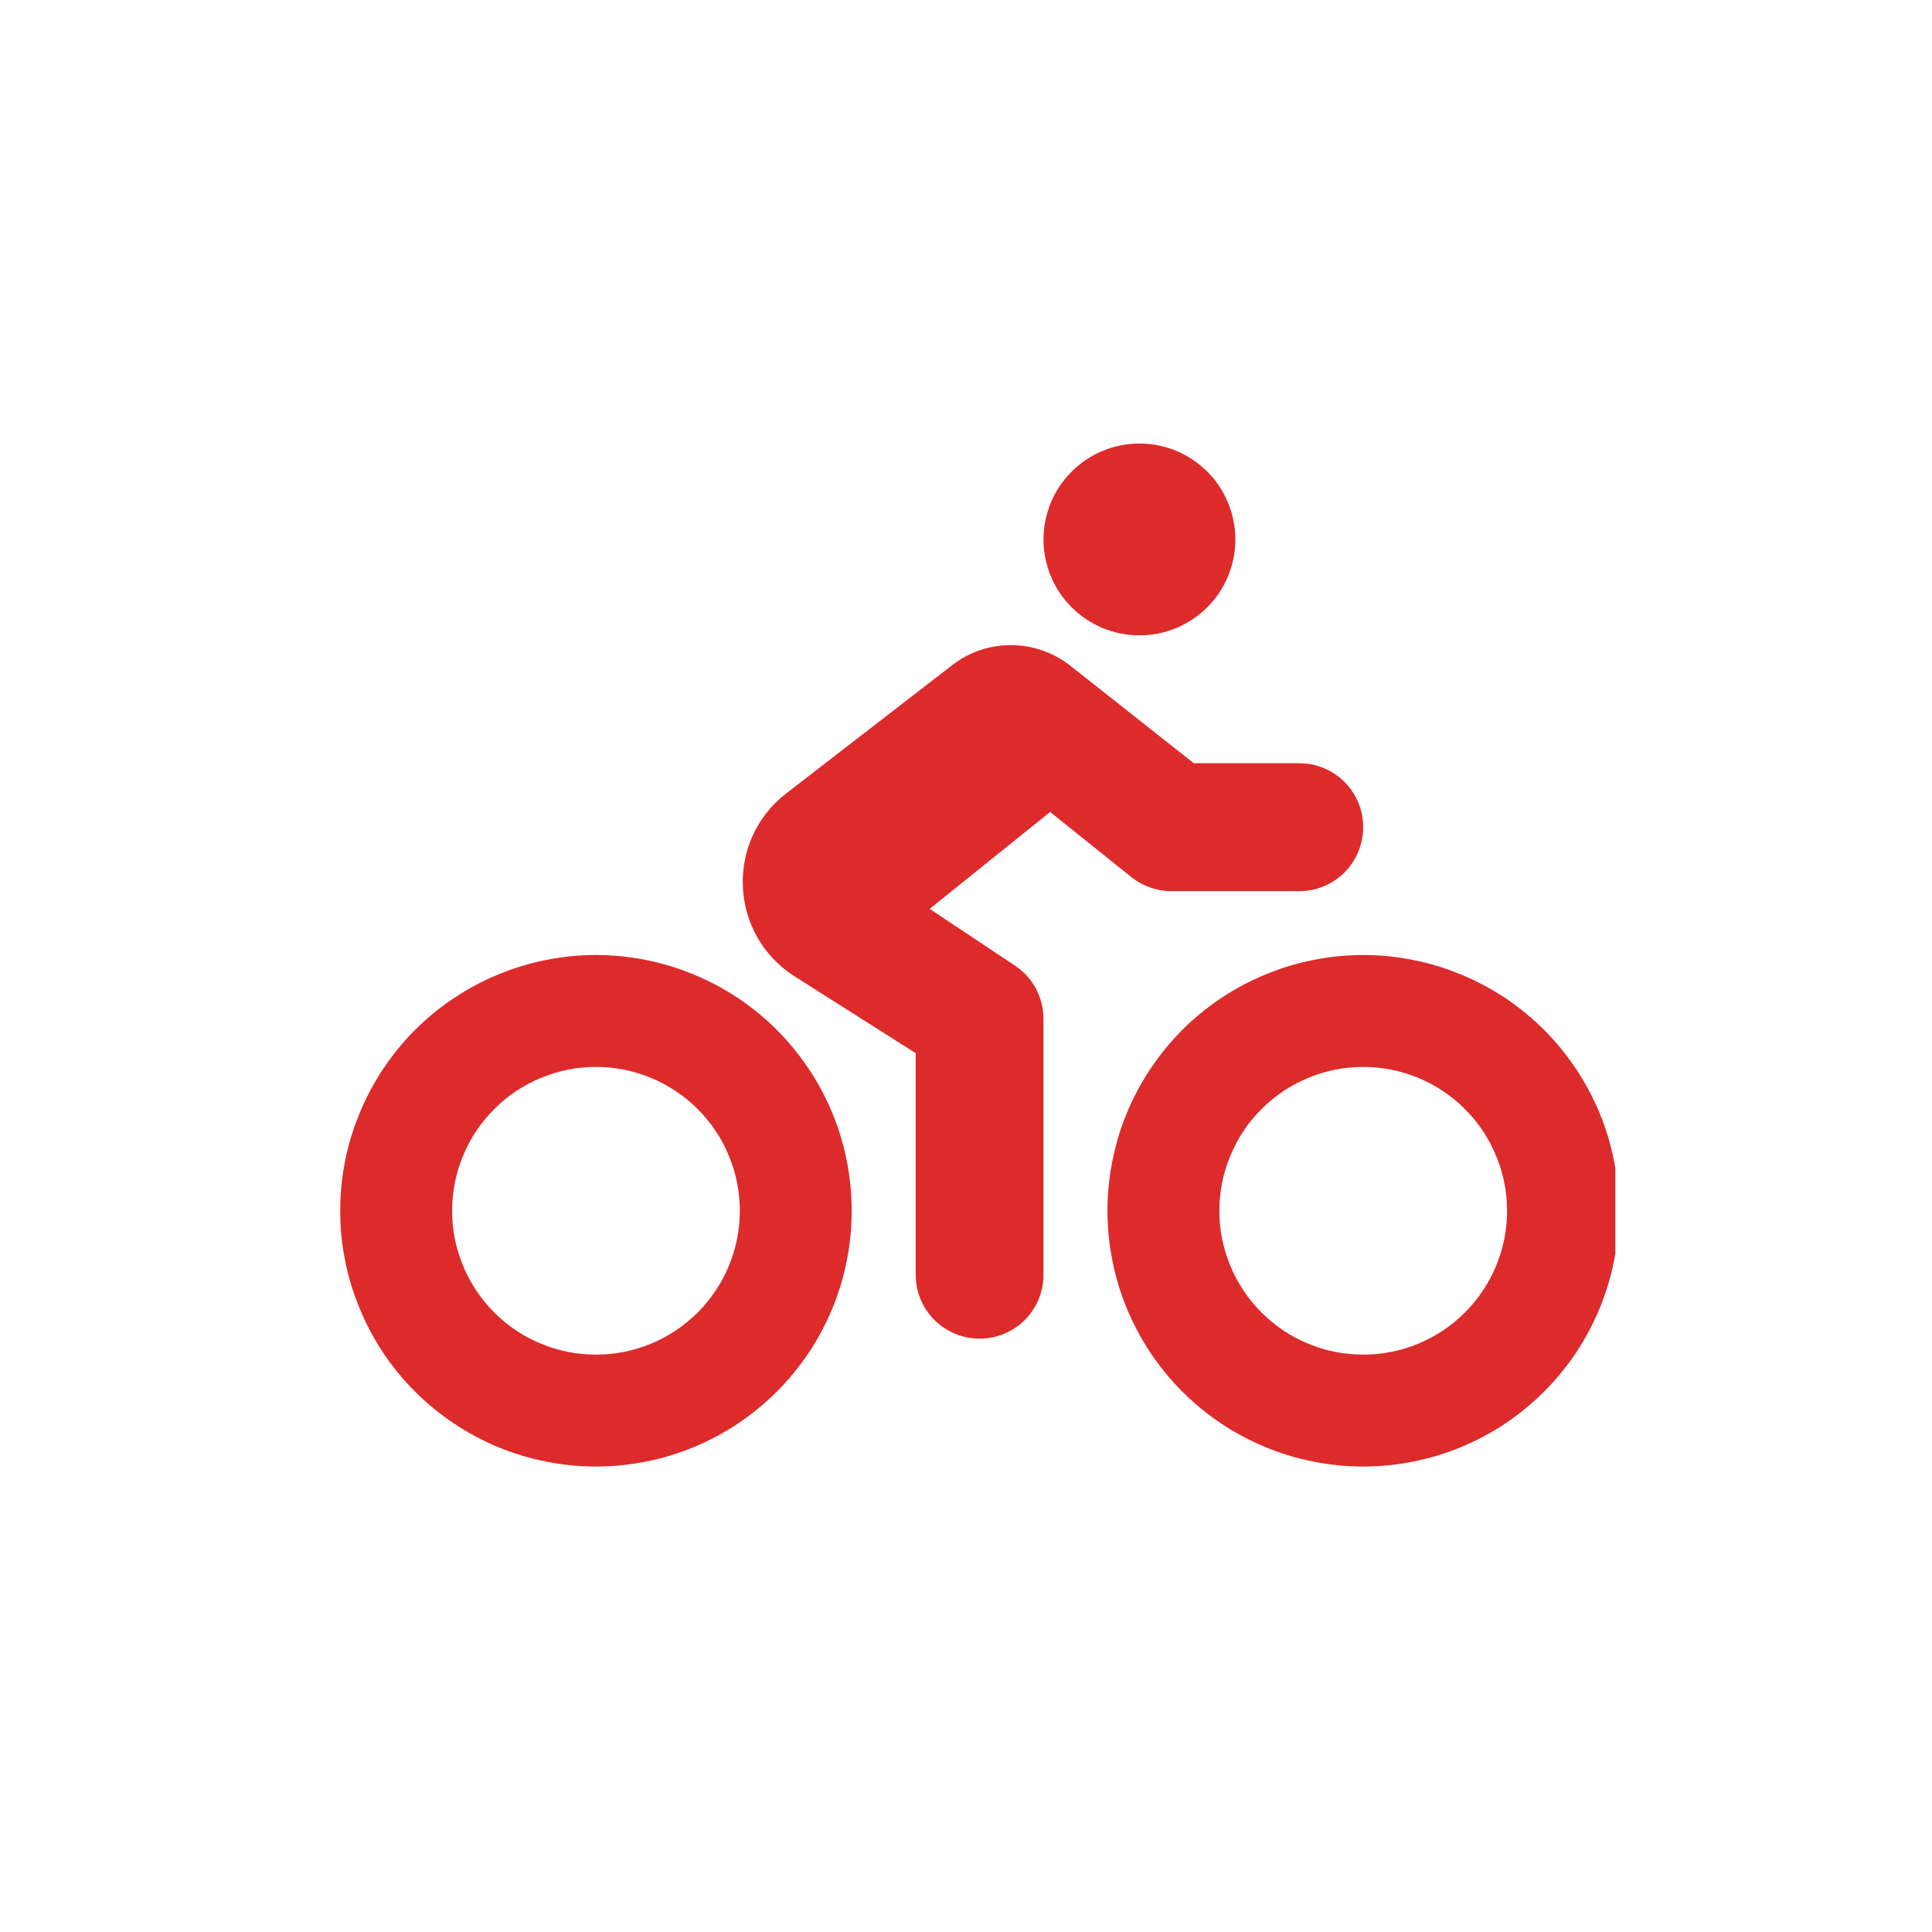<?xml version="1.0" encoding="UTF-8"?>
<svg xmlns="http://www.w3.org/2000/svg" xmlns:xlink="http://www.w3.org/1999/xlink" width="100" zoomAndPan="magnify" viewBox="0 0 75 75" height="100" preserveAspectRatio="xMidYMid meet" version="1.0">
  <defs>
    <clipPath id="2f77194fab">
      <path d="M 13.207 17.219 L 62.707 17.219 L 62.707 56.969 L 13.207 56.969 Z M 13.207 17.219 " clip-rule="nonzero"></path>
    </clipPath>
  </defs>
  <g clip-path="url(#2f77194fab)">
    <path fill="#dd2a2b" d="M 44.234 24.664 C 44.727 24.664 45.203 24.57 45.656 24.383 C 46.113 24.191 46.516 23.922 46.867 23.574 C 47.215 23.227 47.484 22.82 47.672 22.367 C 47.859 21.91 47.957 21.434 47.957 20.941 C 47.957 20.449 47.859 19.973 47.672 19.516 C 47.484 19.059 47.215 18.656 46.867 18.309 C 46.516 17.961 46.113 17.691 45.656 17.5 C 45.203 17.312 44.727 17.219 44.234 17.219 C 43.738 17.219 43.266 17.312 42.809 17.5 C 42.352 17.691 41.949 17.961 41.602 18.309 C 41.25 18.656 40.98 19.059 40.793 19.516 C 40.605 19.973 40.508 20.449 40.508 20.941 C 40.508 21.434 40.605 21.91 40.793 22.367 C 40.98 22.82 41.25 23.227 41.602 23.574 C 41.949 23.922 42.352 24.191 42.809 24.383 C 43.266 24.57 43.738 24.664 44.234 24.664 Z M 46.344 29.629 L 41.551 25.844 C 40.207 24.789 38.316 24.773 36.965 25.82 L 30.52 30.801 C 28.137 32.645 28.309 36.293 30.852 37.906 L 35.547 40.883 L 35.547 49.484 C 35.547 50.859 36.656 51.965 38.027 51.965 C 39.402 51.965 40.508 50.859 40.508 49.484 L 40.508 39.555 C 40.508 38.727 40.098 37.949 39.41 37.492 L 36.09 35.281 L 40.766 31.52 L 43.922 34.051 C 44.363 34.398 44.906 34.594 45.473 34.594 L 50.438 34.594 C 51.812 34.594 52.918 33.484 52.918 32.109 C 52.918 30.738 51.812 29.629 50.438 29.629 Z M 17.551 47.004 C 17.551 46.637 17.586 46.273 17.656 45.914 C 17.73 45.555 17.836 45.203 17.977 44.867 C 18.117 44.527 18.289 44.203 18.492 43.898 C 18.695 43.594 18.926 43.312 19.188 43.055 C 19.445 42.793 19.727 42.562 20.031 42.359 C 20.336 42.156 20.66 41.984 21 41.844 C 21.336 41.703 21.688 41.598 22.047 41.523 C 22.406 41.453 22.77 41.418 23.137 41.418 C 23.504 41.418 23.867 41.453 24.227 41.523 C 24.586 41.598 24.934 41.703 25.273 41.844 C 25.613 41.984 25.934 42.156 26.238 42.359 C 26.543 42.562 26.824 42.793 27.086 43.055 C 27.344 43.312 27.574 43.594 27.777 43.898 C 27.984 44.203 28.156 44.527 28.293 44.867 C 28.434 45.203 28.543 45.555 28.613 45.914 C 28.684 46.273 28.719 46.637 28.719 47.004 C 28.719 47.371 28.684 47.734 28.613 48.094 C 28.543 48.453 28.434 48.801 28.293 49.141 C 28.156 49.477 27.984 49.801 27.777 50.105 C 27.574 50.41 27.344 50.691 27.086 50.953 C 26.824 51.211 26.543 51.441 26.238 51.645 C 25.934 51.852 25.613 52.023 25.273 52.16 C 24.934 52.301 24.586 52.41 24.227 52.48 C 23.867 52.551 23.504 52.586 23.137 52.586 C 22.77 52.586 22.406 52.551 22.047 52.48 C 21.688 52.41 21.336 52.301 21 52.16 C 20.66 52.023 20.336 51.852 20.031 51.645 C 19.727 51.441 19.445 51.211 19.188 50.953 C 18.926 50.691 18.695 50.41 18.492 50.105 C 18.289 49.801 18.117 49.477 17.977 49.141 C 17.836 48.801 17.73 48.453 17.656 48.094 C 17.586 47.734 17.551 47.371 17.551 47.004 Z M 33.062 47.004 C 33.062 46.352 33 45.707 32.871 45.066 C 32.746 44.426 32.559 43.805 32.309 43.203 C 32.059 42.602 31.754 42.027 31.391 41.488 C 31.027 40.945 30.617 40.441 30.156 39.98 C 29.695 39.52 29.191 39.109 28.652 38.746 C 28.109 38.387 27.535 38.078 26.934 37.832 C 26.332 37.582 25.711 37.391 25.074 37.266 C 24.434 37.137 23.789 37.074 23.137 37.074 C 22.484 37.074 21.84 37.137 21.199 37.266 C 20.559 37.391 19.938 37.582 19.336 37.832 C 18.734 38.078 18.16 38.387 17.621 38.746 C 17.078 39.109 16.574 39.52 16.113 39.98 C 15.652 40.441 15.242 40.945 14.879 41.488 C 14.52 42.027 14.211 42.602 13.965 43.203 C 13.715 43.805 13.523 44.426 13.398 45.066 C 13.27 45.707 13.207 46.352 13.207 47.004 C 13.207 47.656 13.27 48.301 13.398 48.941 C 13.523 49.578 13.715 50.199 13.965 50.801 C 14.211 51.402 14.52 51.977 14.879 52.52 C 15.242 53.059 15.652 53.562 16.113 54.023 C 16.574 54.484 17.078 54.895 17.621 55.258 C 18.16 55.621 18.734 55.926 19.336 56.176 C 19.938 56.426 20.559 56.613 21.199 56.738 C 21.84 56.867 22.484 56.93 23.137 56.93 C 23.789 56.93 24.434 56.867 25.074 56.738 C 25.711 56.613 26.332 56.426 26.934 56.176 C 27.535 55.926 28.109 55.621 28.652 55.258 C 29.191 54.895 29.695 54.484 30.156 54.023 C 30.617 53.562 31.027 53.059 31.391 52.52 C 31.754 51.977 32.059 51.402 32.309 50.801 C 32.559 50.199 32.746 49.578 32.871 48.941 C 33 48.301 33.062 47.656 33.062 47.004 Z M 47.336 47.004 C 47.336 46.637 47.371 46.273 47.441 45.914 C 47.516 45.555 47.621 45.203 47.762 44.867 C 47.902 44.527 48.074 44.203 48.277 43.898 C 48.48 43.594 48.711 43.312 48.973 43.055 C 49.23 42.793 49.512 42.562 49.816 42.359 C 50.121 42.156 50.445 41.984 50.781 41.844 C 51.121 41.703 51.469 41.598 51.832 41.523 C 52.191 41.453 52.555 41.418 52.918 41.418 C 53.285 41.418 53.648 41.453 54.008 41.523 C 54.367 41.598 54.719 41.703 55.059 41.844 C 55.395 41.984 55.719 42.156 56.023 42.359 C 56.328 42.562 56.609 42.793 56.867 43.055 C 57.129 43.312 57.359 43.594 57.562 43.898 C 57.766 44.203 57.938 44.527 58.078 44.867 C 58.219 45.203 58.324 45.555 58.398 45.914 C 58.469 46.273 58.504 46.637 58.504 47.004 C 58.504 47.371 58.469 47.734 58.398 48.094 C 58.324 48.453 58.219 48.801 58.078 49.141 C 57.938 49.477 57.766 49.801 57.562 50.105 C 57.359 50.41 57.129 50.691 56.867 50.953 C 56.609 51.211 56.328 51.441 56.023 51.645 C 55.719 51.852 55.395 52.023 55.059 52.16 C 54.719 52.301 54.367 52.41 54.008 52.48 C 53.648 52.551 53.285 52.586 52.918 52.586 C 52.555 52.586 52.191 52.551 51.832 52.48 C 51.469 52.41 51.121 52.301 50.781 52.16 C 50.445 52.023 50.121 51.852 49.816 51.645 C 49.512 51.441 49.23 51.211 48.973 50.953 C 48.711 50.691 48.48 50.41 48.277 50.105 C 48.074 49.801 47.902 49.477 47.762 49.141 C 47.621 48.801 47.516 48.453 47.441 48.094 C 47.371 47.734 47.336 47.371 47.336 47.004 Z M 62.848 47.004 C 62.848 46.352 62.785 45.707 62.656 45.066 C 62.531 44.426 62.34 43.805 62.094 43.203 C 61.844 42.602 61.535 42.027 61.176 41.488 C 60.812 40.945 60.402 40.441 59.941 39.98 C 59.48 39.52 58.977 39.109 58.438 38.746 C 57.895 38.387 57.32 38.078 56.719 37.832 C 56.117 37.582 55.496 37.391 54.855 37.266 C 54.219 37.137 53.57 37.074 52.918 37.074 C 52.27 37.074 51.621 37.137 50.984 37.266 C 50.344 37.391 49.723 37.582 49.121 37.832 C 48.52 38.078 47.945 38.387 47.402 38.746 C 46.863 39.109 46.359 39.52 45.898 39.98 C 45.438 40.441 45.027 40.945 44.664 41.488 C 44.301 42.027 43.996 42.602 43.746 43.203 C 43.496 43.805 43.309 44.426 43.184 45.066 C 43.055 45.707 42.992 46.352 42.992 47.004 C 42.992 47.656 43.055 48.301 43.184 48.941 C 43.309 49.578 43.496 50.199 43.746 50.801 C 43.996 51.402 44.301 51.977 44.664 52.52 C 45.027 53.059 45.438 53.562 45.898 54.023 C 46.359 54.484 46.863 54.895 47.402 55.258 C 47.945 55.621 48.52 55.926 49.121 56.176 C 49.723 56.426 50.344 56.613 50.984 56.738 C 51.621 56.867 52.27 56.93 52.918 56.93 C 53.57 56.93 54.219 56.867 54.855 56.738 C 55.496 56.613 56.117 56.426 56.719 56.176 C 57.32 55.926 57.895 55.621 58.438 55.258 C 58.977 54.895 59.48 54.484 59.941 54.023 C 60.402 53.562 60.812 53.059 61.176 52.52 C 61.535 51.977 61.844 51.402 62.094 50.801 C 62.34 50.199 62.531 49.578 62.656 48.941 C 62.785 48.301 62.848 47.656 62.848 47.004 Z M 62.848 47.004 " fill-opacity="1" fill-rule="nonzero"></path>
  </g>
</svg>
